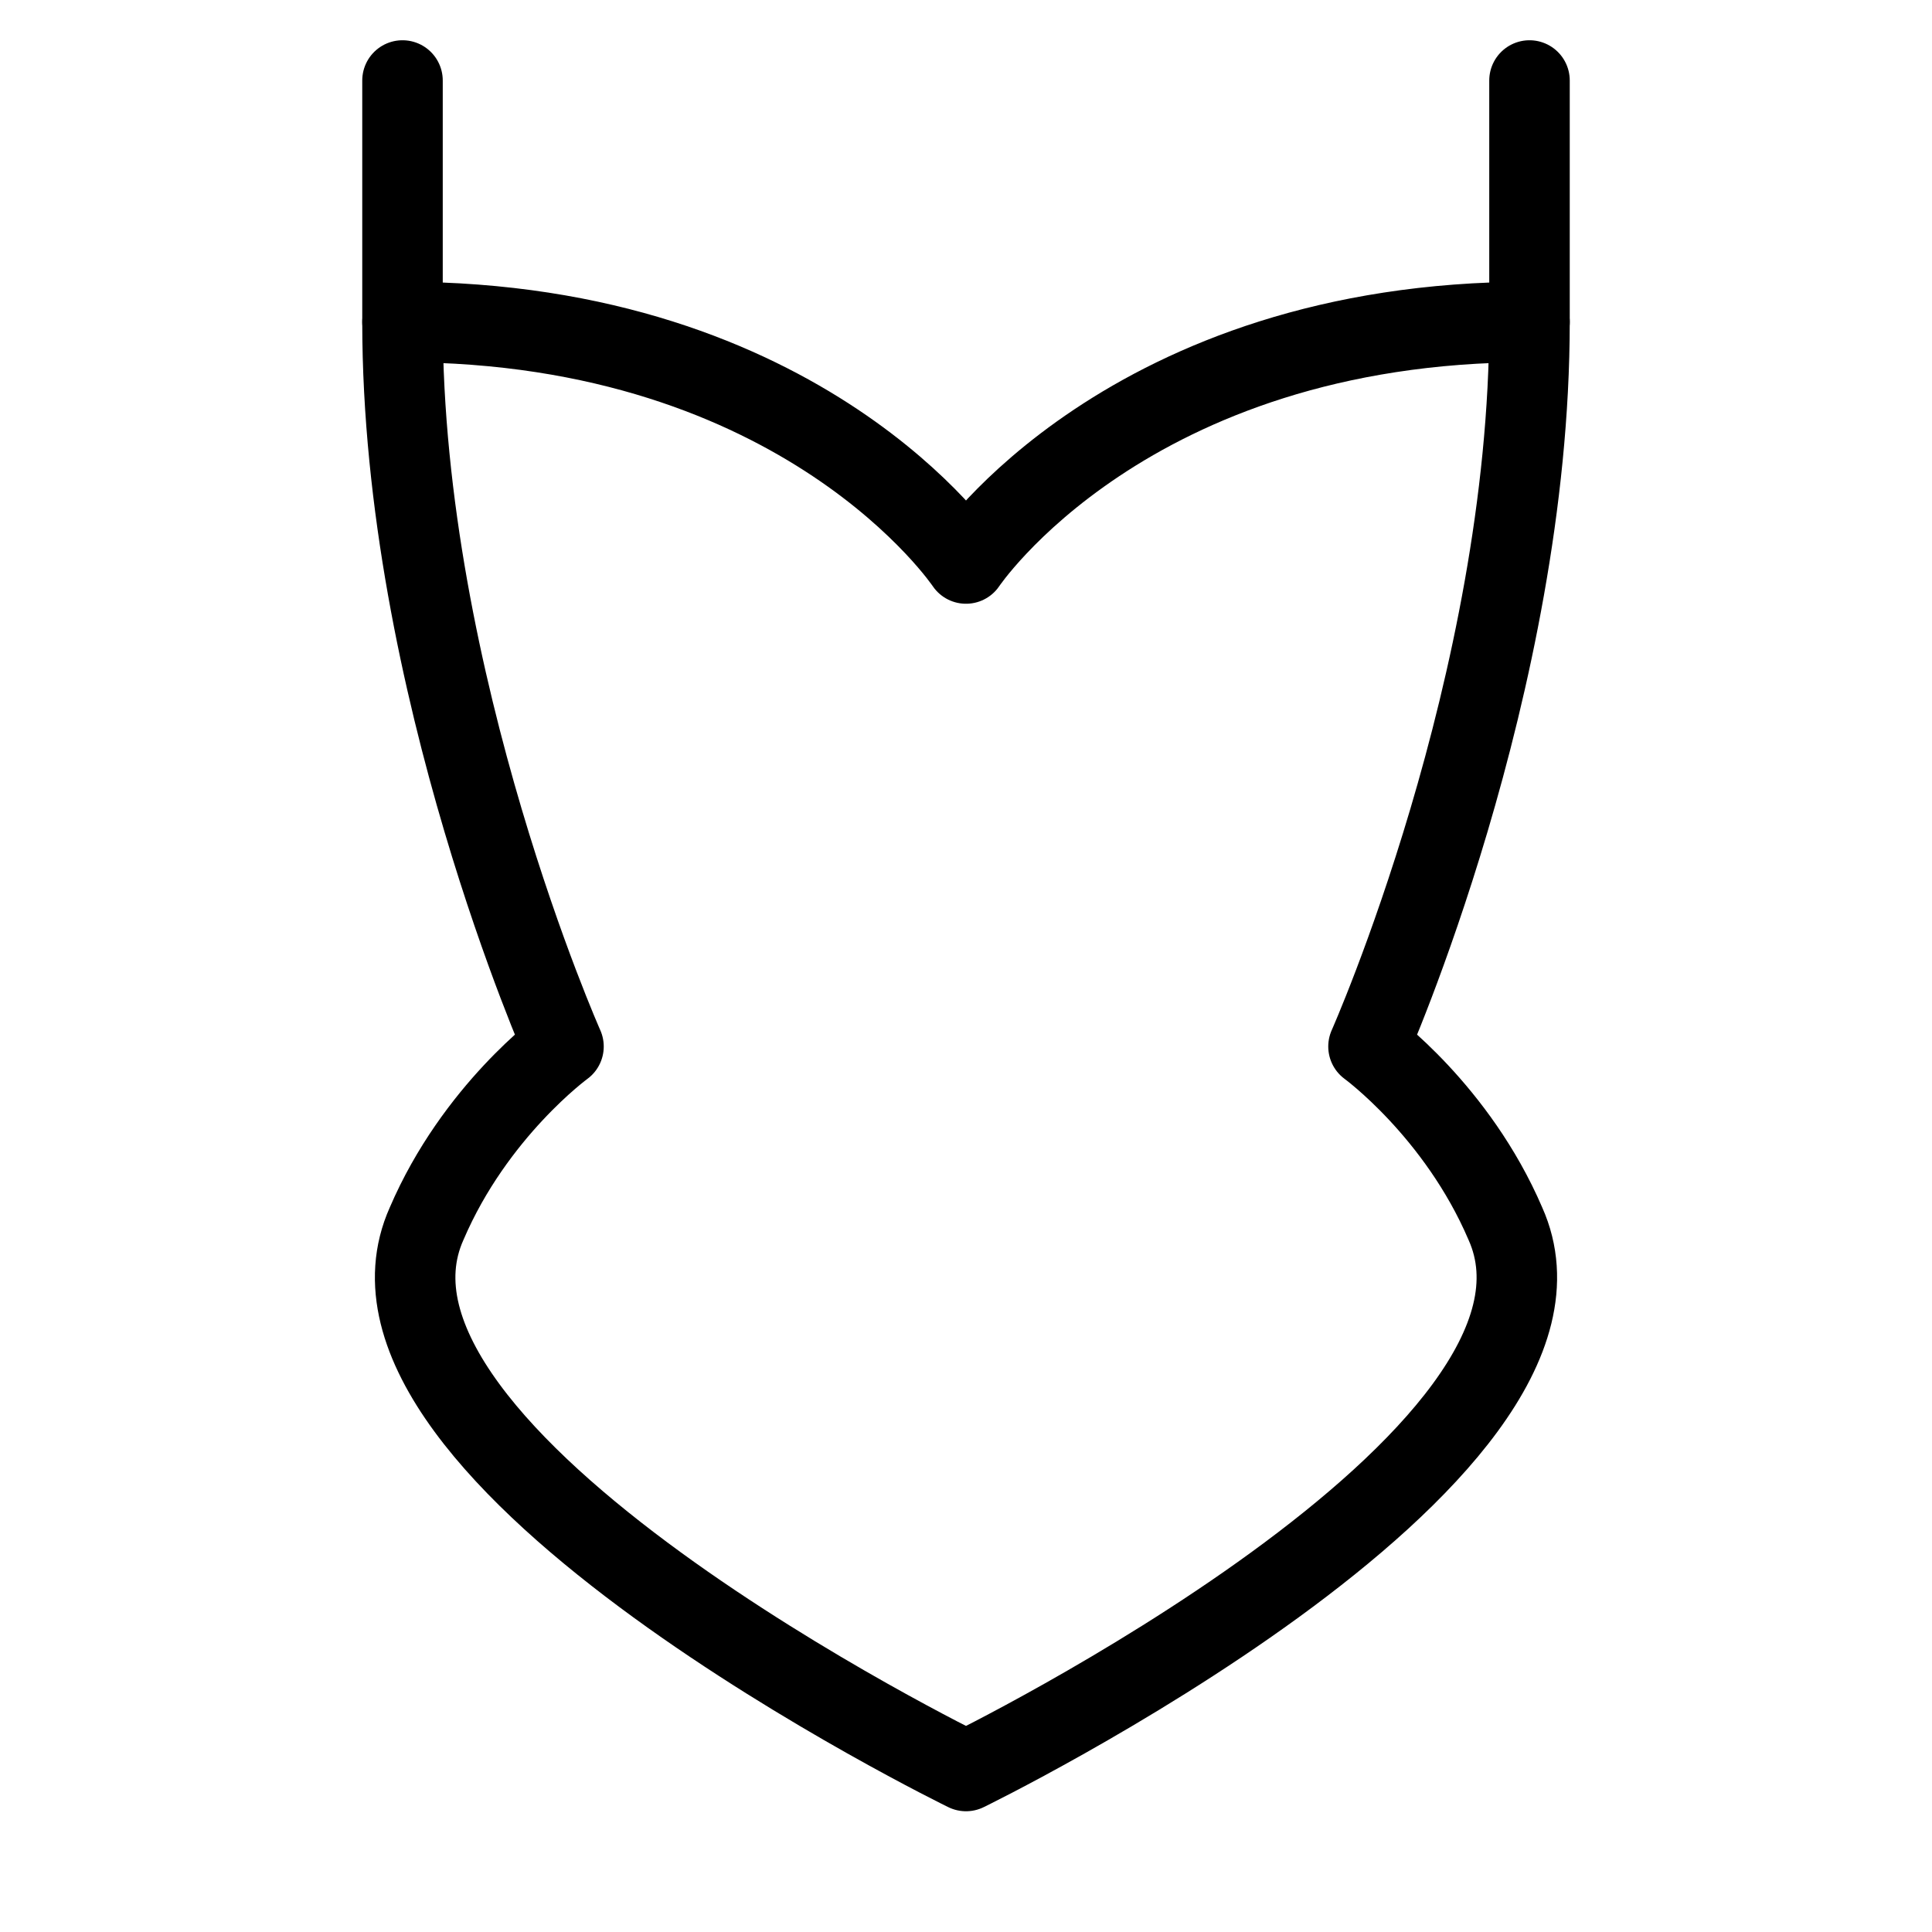 <svg xmlns="http://www.w3.org/2000/svg" viewBox="0 0 24 24" id="wpgb-icon">
  <path fill="none" stroke="currentColor" stroke-linecap="round" stroke-miterlimit="10" d="M17,13c0,0,2-4.5,2-9 c-5,0-7,3-7,3s-2-3-7-3c0,4.5,2,9,2,9s-1.1,0.8-1.7,2.2C4,18.1,12,22,12,22s8-3.9,6.7-6.8C18.1,13.8,17,13,17,13z" stroke-linejoin="round"></path>
  <line fill="none" stroke="currentColor" stroke-linecap="round" stroke-miterlimit="10" x1="5" y1="1" x2="5" y2="4" stroke-linejoin="round"></line>
  <line fill="none" stroke="currentColor" stroke-linecap="round" stroke-miterlimit="10" x1="19" y1="1" x2="19" y2="4" stroke-linejoin="round"></line>
</svg>
